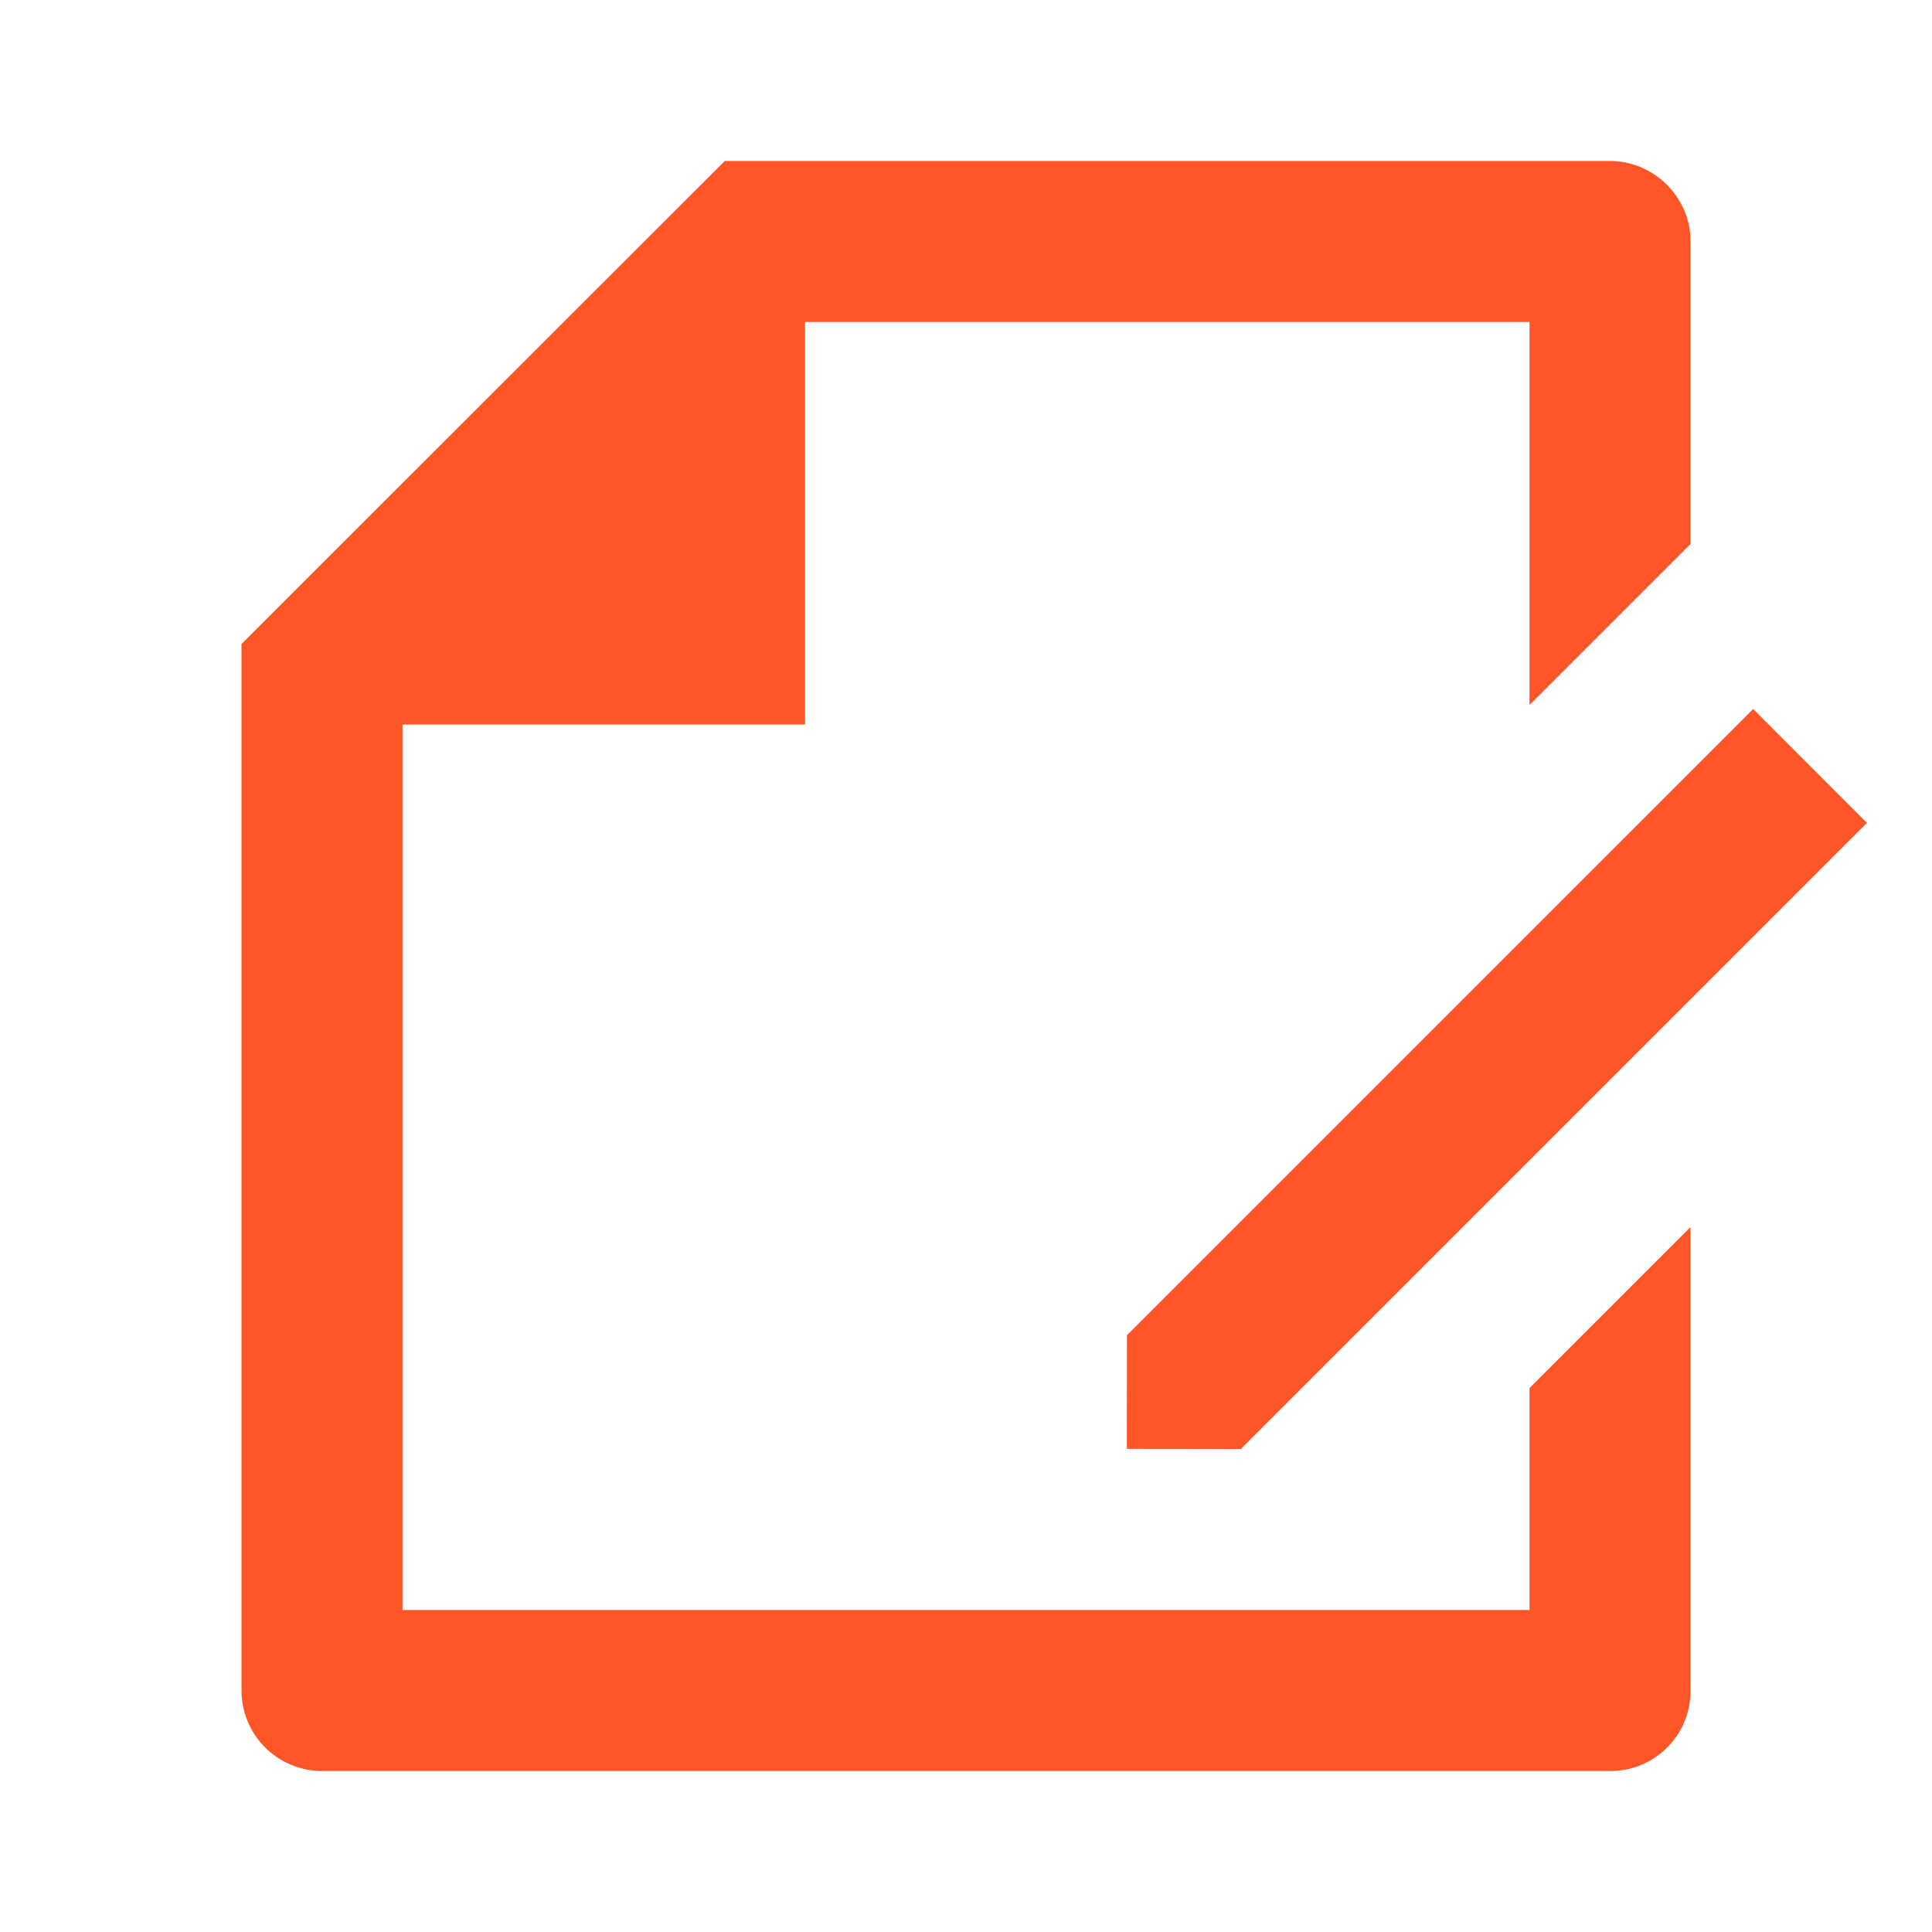 <svg width="52" height="52" viewBox="0 0 52 52" fill="none" xmlns="http://www.w3.org/2000/svg">
<g clip-path="url(#clip0_320_1863)">
<path d="M45.5 14.64L41.167 18.973V8.667H21.667V19.5H10.833V43.333H41.167V37.36L45.5 33.026V45.517C45.499 46.087 45.273 46.634 44.869 47.037C44.466 47.44 43.919 47.667 43.349 47.667H8.652C8.367 47.665 8.086 47.607 7.824 47.496C7.561 47.385 7.324 47.224 7.124 47.021C6.924 46.819 6.766 46.579 6.659 46.315C6.552 46.051 6.498 45.769 6.5 45.485V17.333L19.507 4.333H43.329C44.525 4.333 45.5 5.319 45.5 6.483V14.64ZM47.186 19.082L50.249 22.148L33.397 39L30.329 38.996L30.333 35.936L47.186 19.084V19.082Z" fill="#FF5527"/>
</g>
<defs>
<clipPath id="clip0_320_1863">
<rect width="52" height="52" fill="white"/>
</clipPath>
</defs>
</svg>
